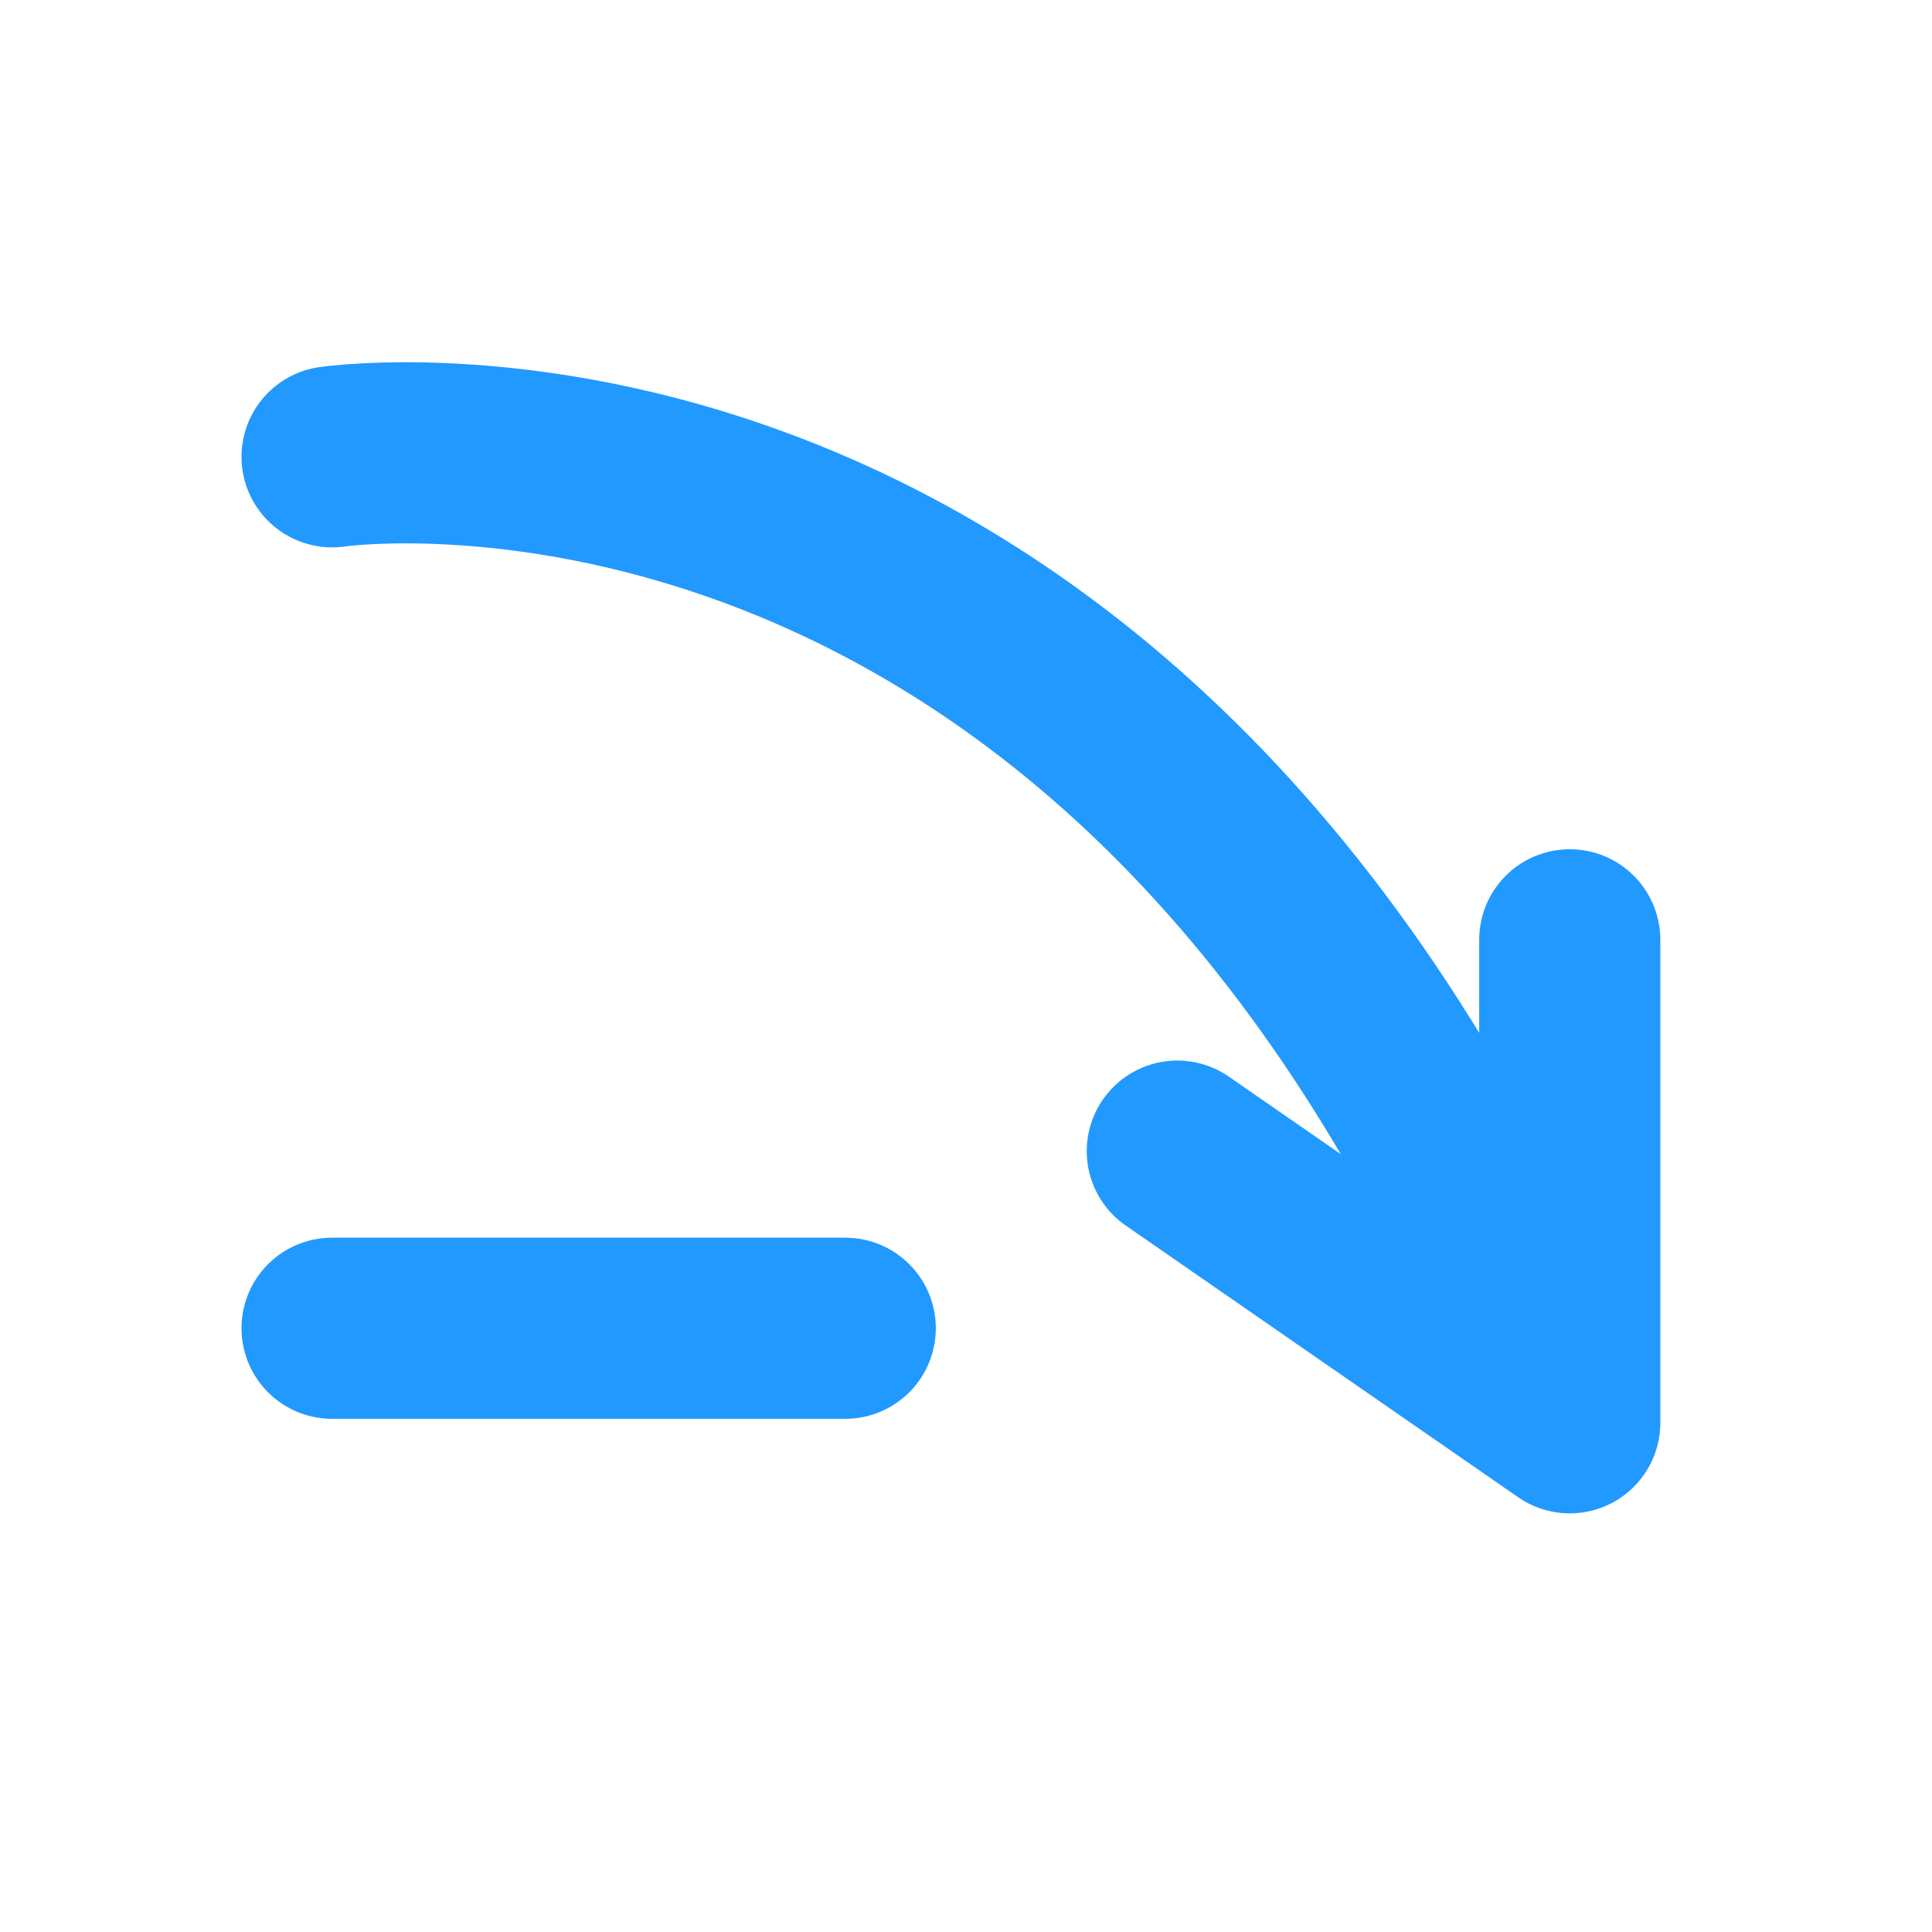 <svg width="32" height="32" viewBox="0 0 32 32" fill="none" xmlns="http://www.w3.org/2000/svg">
<path d="M5.5 7.566C5.5 7.566 19.002 5.566 26 23.566M26 23.566L19.5 19.066M26 23.566V15.566" stroke="#2199FF" stroke-width="3" stroke-linecap="round"/>
<path d="M14 22H5.5" stroke="#2199FF" stroke-width="3" stroke-linecap="round"/>
</svg>
